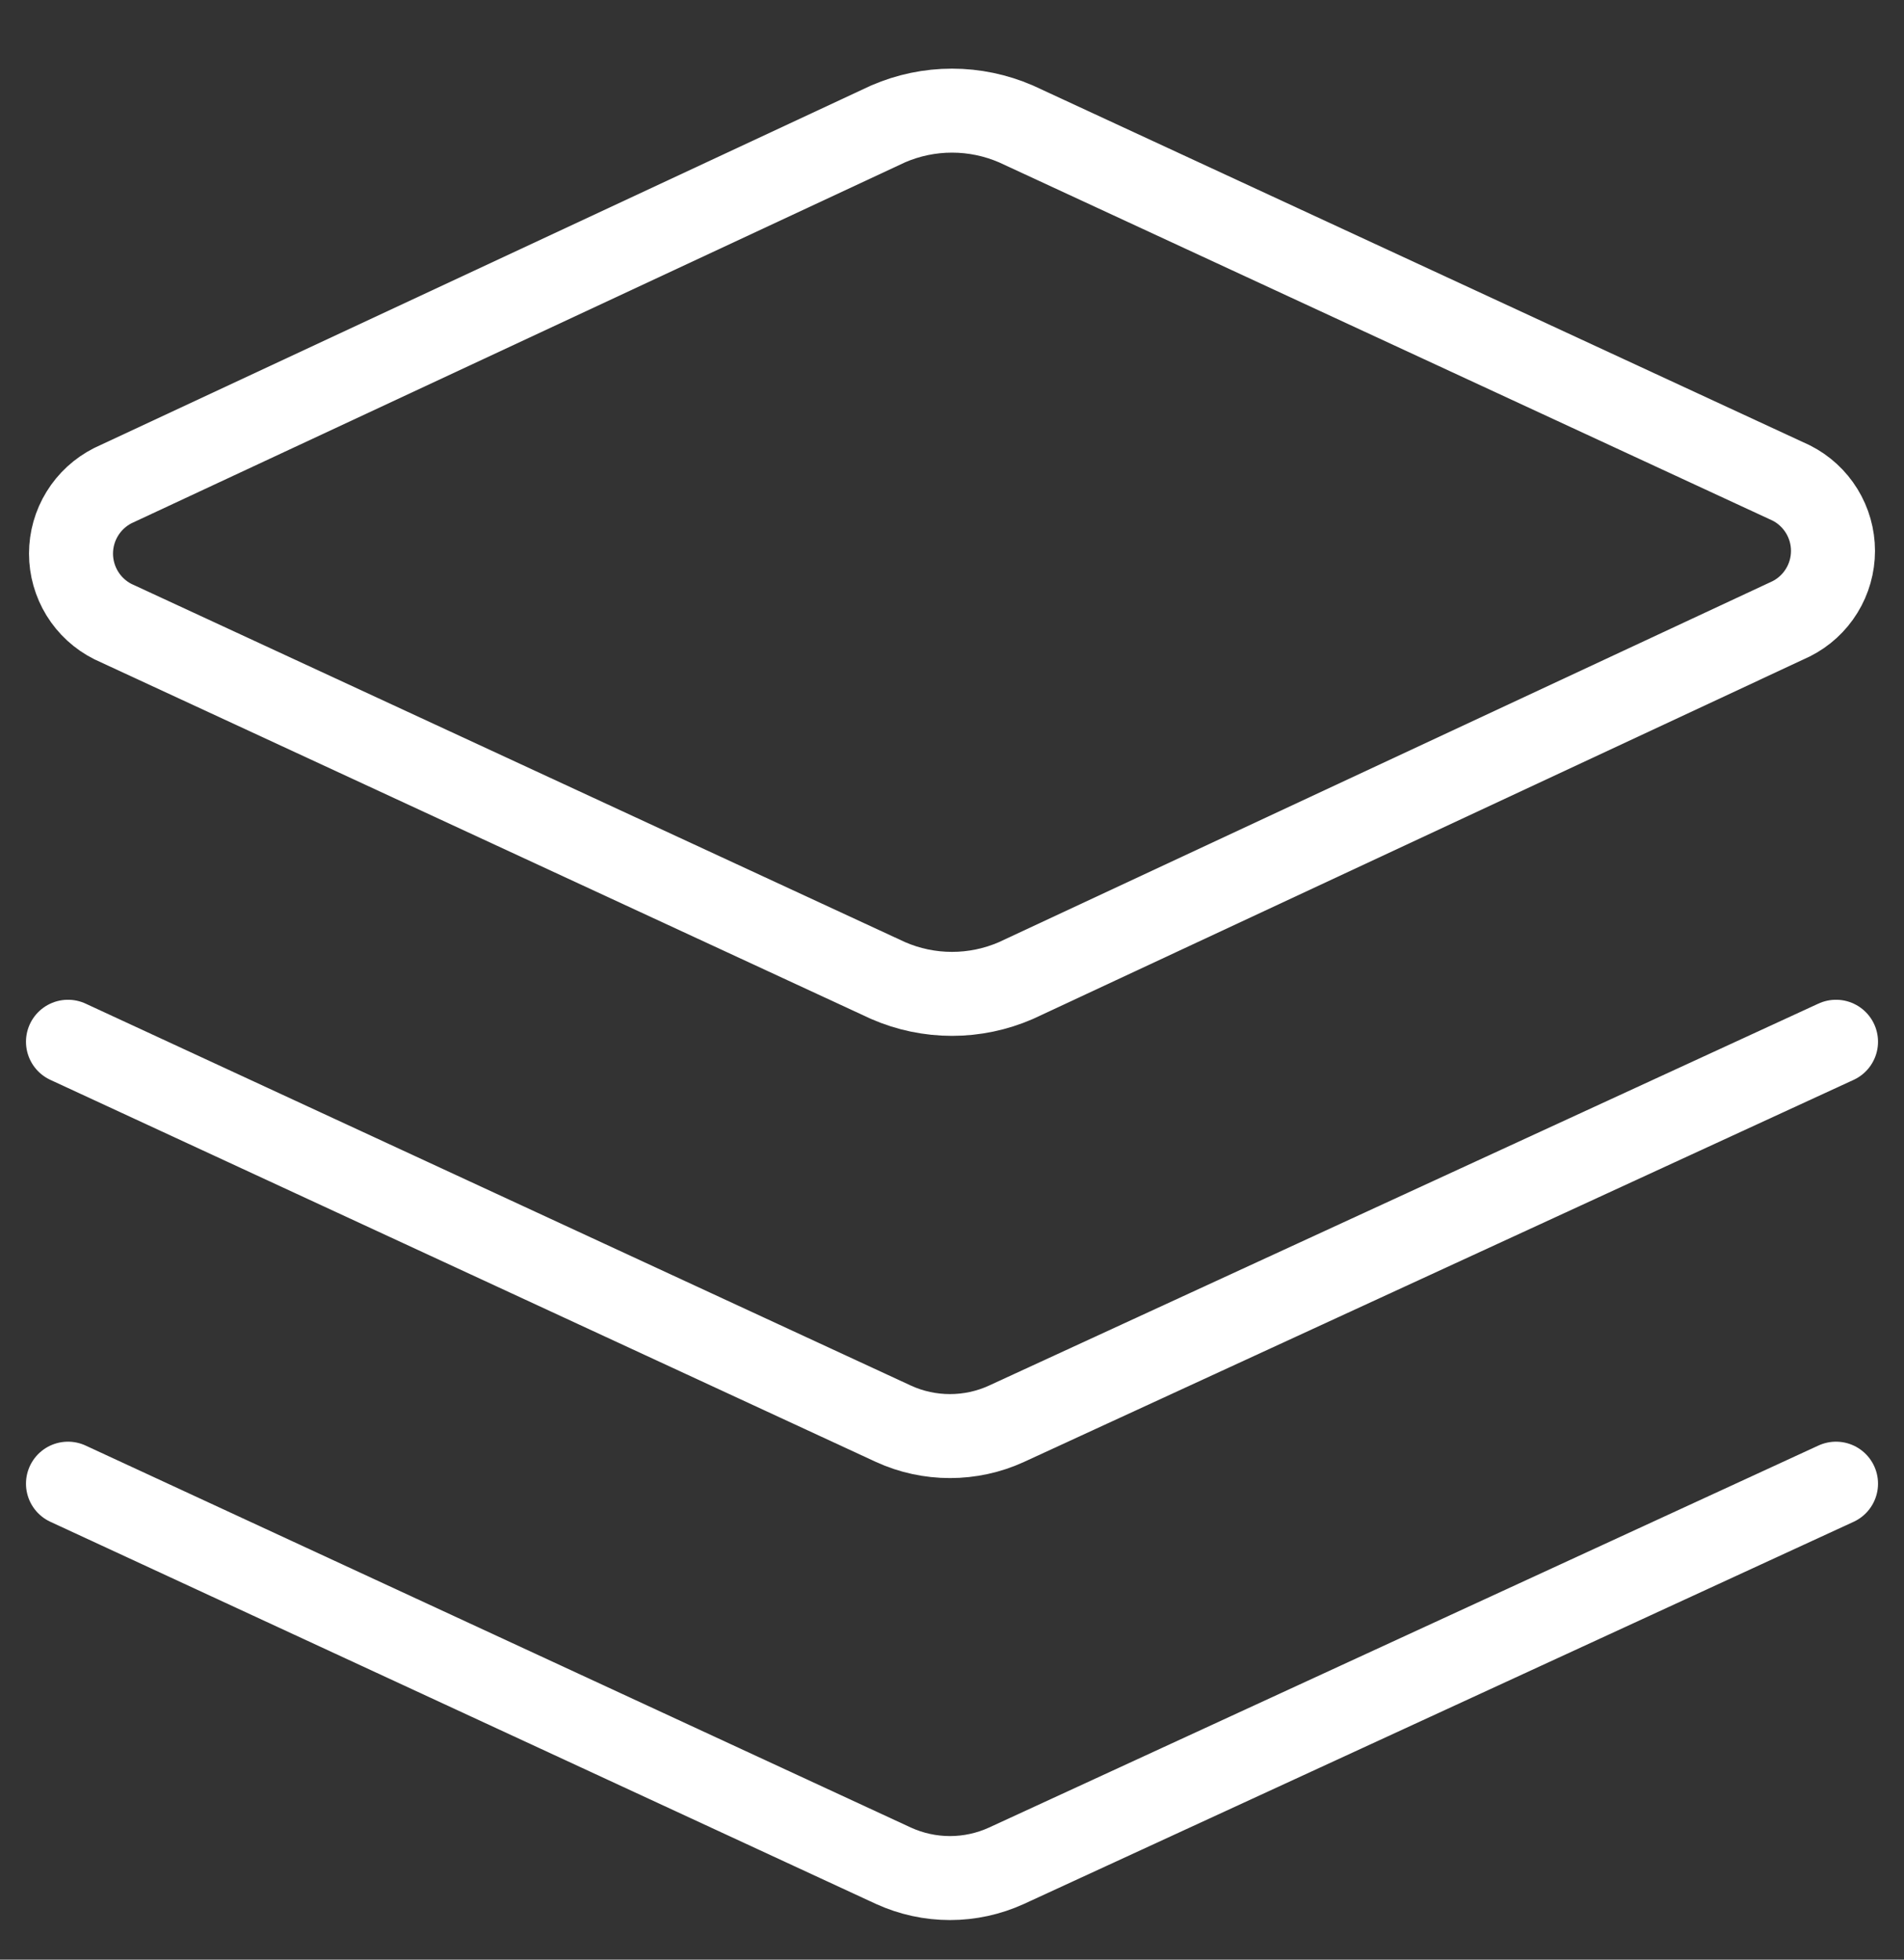 <svg width="34" height="35" viewBox="0 0 34 35" fill="none" xmlns="http://www.w3.org/2000/svg">
<rect x="0" y="0" width="34" height="35" fill="#333333" stroke="none"/>
<g clip-path="url(#clip0_174_67)">
<path d="M18.142 17.513C17.781 17.67 17.393 17.751 17 17.751C16.607 17.751 16.219 17.67 15.859 17.513L2.016 11.102C1.791 10.989 1.602 10.815 1.47 10.601C1.338 10.386 1.268 10.139 1.268 9.888C1.268 9.636 1.338 9.389 1.47 9.175C1.602 8.96 1.791 8.787 2.016 8.673L15.859 2.213C16.219 2.057 16.607 1.976 17 1.976C17.393 1.976 17.781 2.057 18.142 2.213L31.984 8.625C32.209 8.738 32.398 8.912 32.53 9.126C32.662 9.341 32.732 9.587 32.732 9.839C32.732 10.091 32.662 10.338 32.53 10.552C32.398 10.767 32.209 10.94 31.984 11.053L18.142 17.513Z" stroke="white" stroke-width="1.5" stroke-linecap="round" stroke-linejoin="round"/>
<path d="M32.786 18.606L17.971 25.43C17.655 25.575 17.311 25.649 16.964 25.649C16.616 25.649 16.272 25.575 15.956 25.43L1.214 18.606" stroke="white" stroke-width="1.5" stroke-linecap="round" stroke-linejoin="round"/>
<path d="M32.786 26.499L17.971 33.324C17.655 33.468 17.311 33.543 16.964 33.543C16.616 33.543 16.272 33.468 15.956 33.324L1.214 26.499" stroke="white" stroke-width="1.5" stroke-linecap="round" stroke-linejoin="round"/>
</g>
<defs>
<clipPath id="clip0_174_67">
<rect width="34" height="34" fill="white" transform="translate(0 0.759)"/>
</clipPath>
</defs>
</svg>
